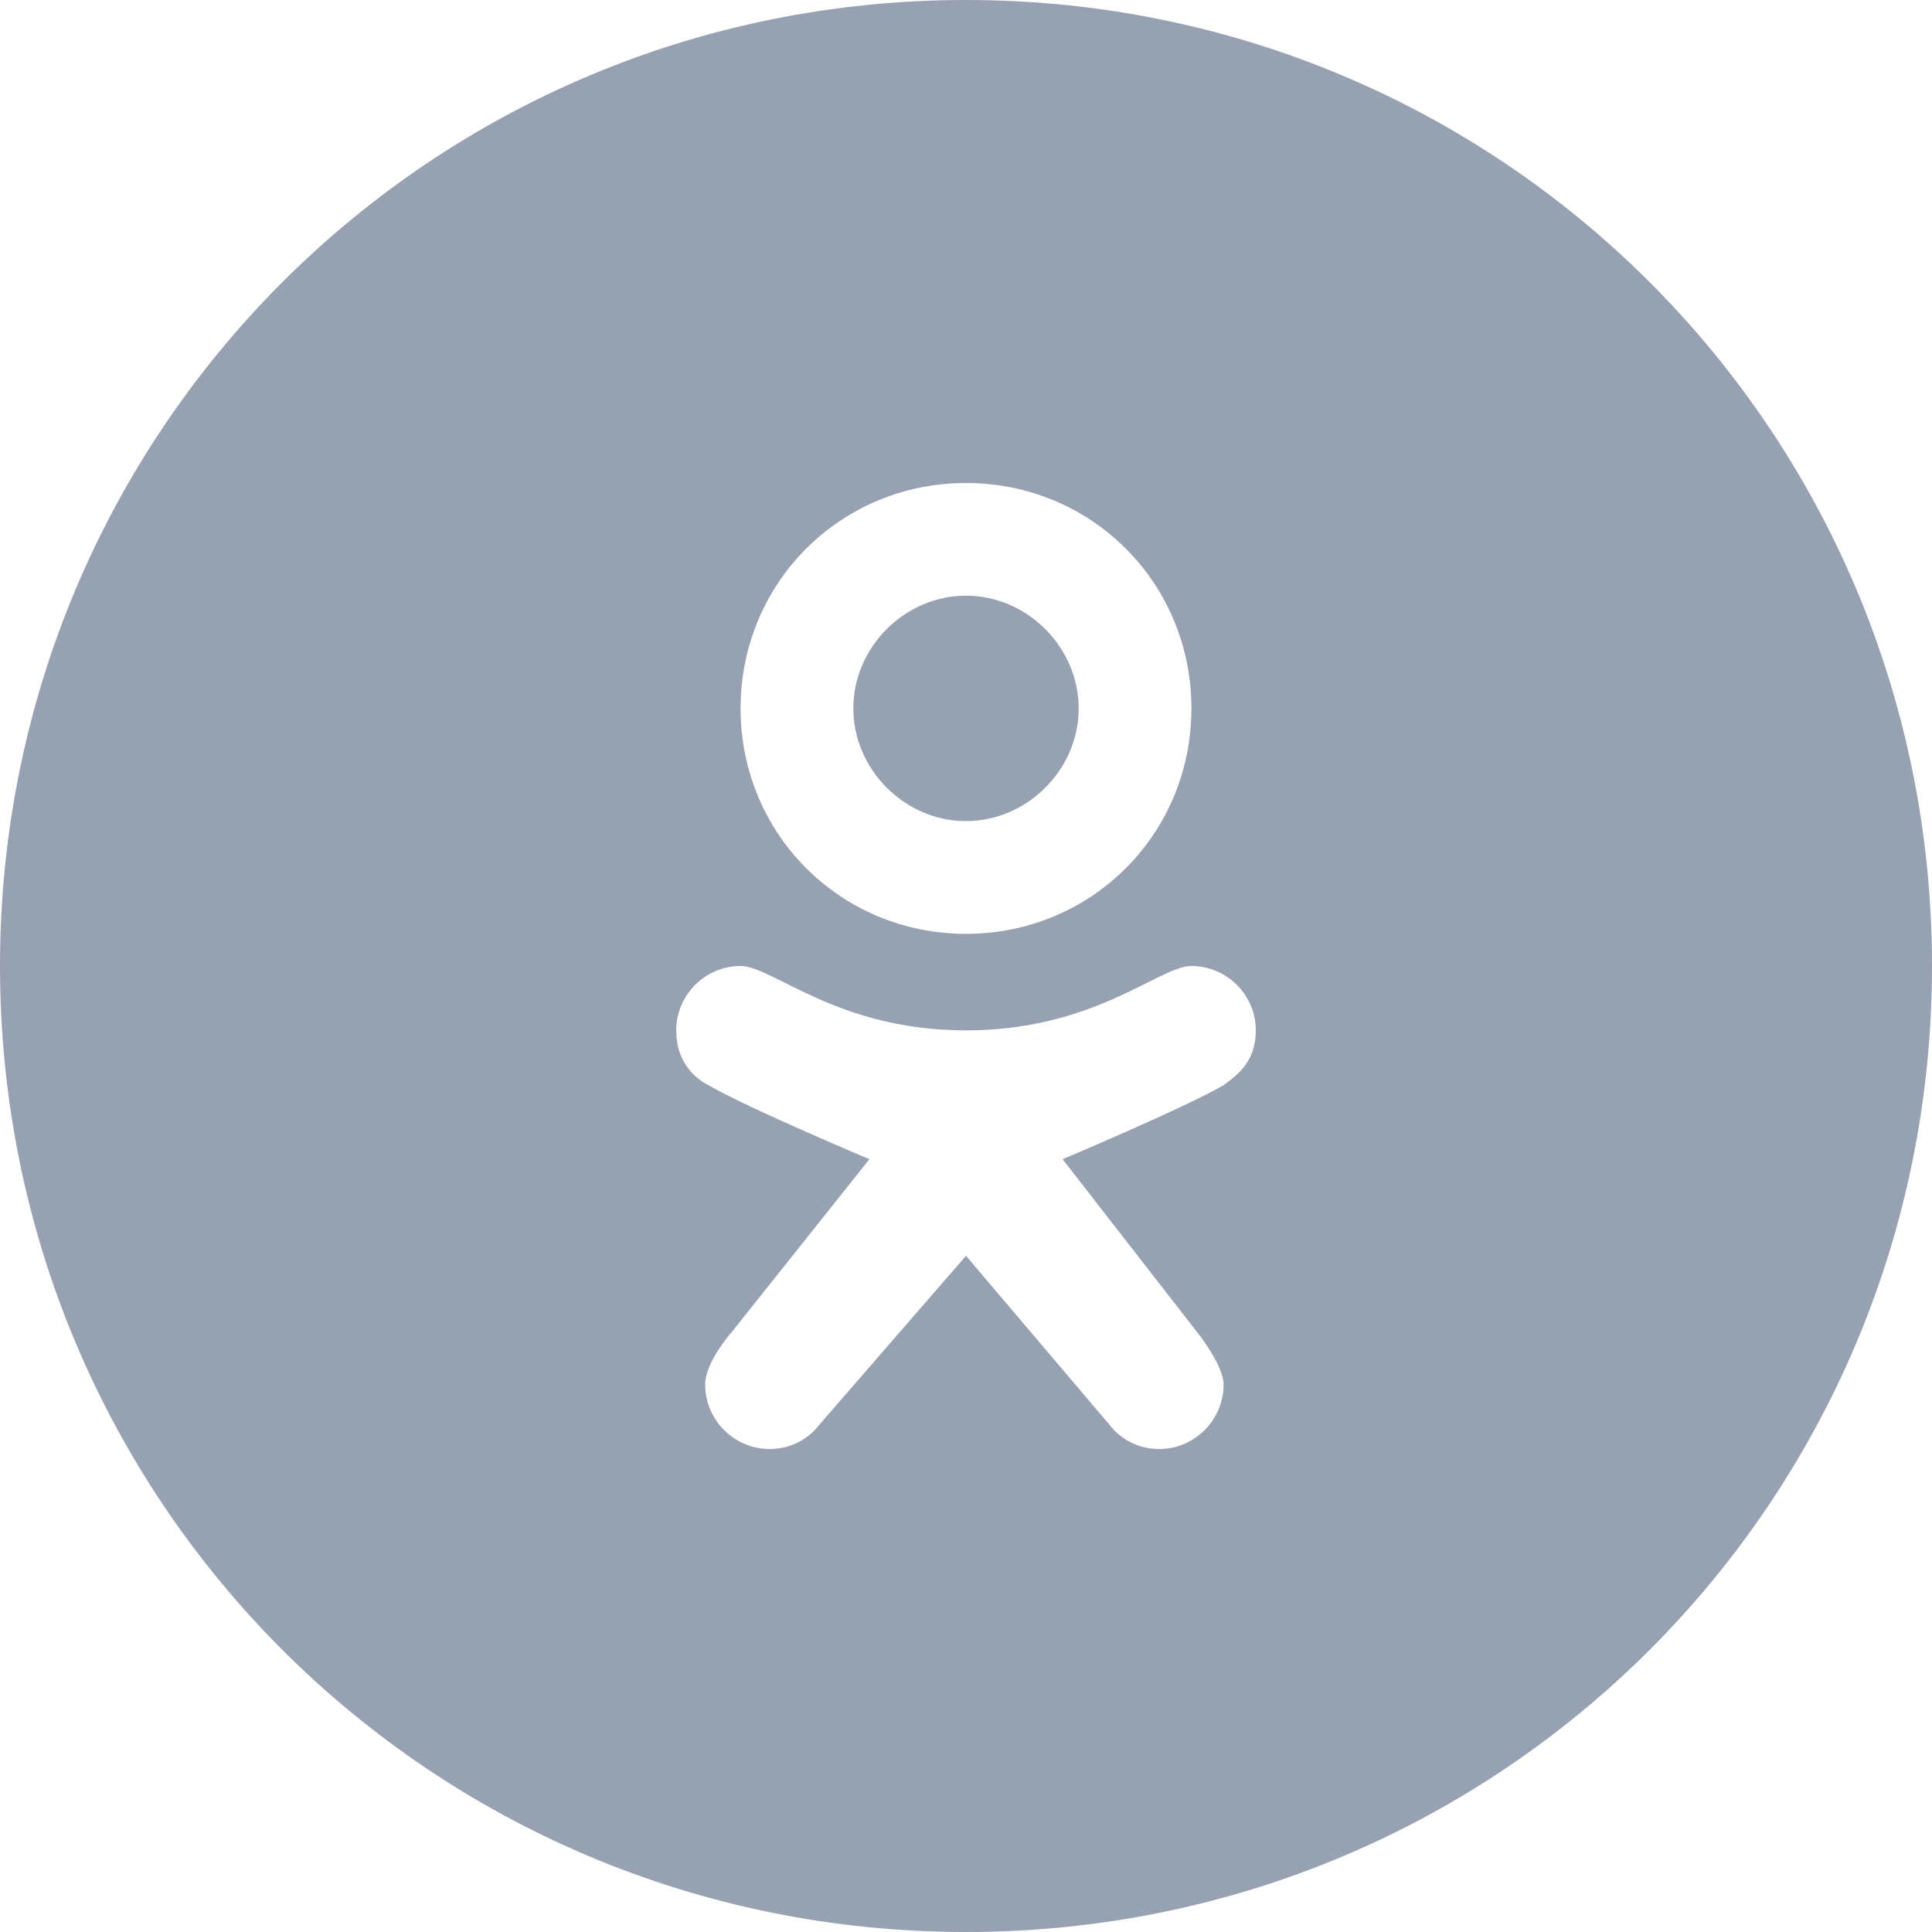 <?xml version="1.0" encoding="UTF-8"?> <svg xmlns="http://www.w3.org/2000/svg" width="40px" height="40px" viewBox="0 0 40 40"> <path fill="#96a1b1" d="M20,12.333c-1.267,0-2.333,1.066-2.333,2.333S18.733,17,20,17s2.333-1.067,2.333-2.333 S21.267,12.333,20,12.333z"></path> <path fill="#96a1b1" d="M20,0C8.917,0,0,8.917,0,20c0,11.084,8.917,20,20,20c11.084,0,20-8.916,20-20C40,8.917,31.084,0,20,0z M20,10c2.6,0,4.667,2.067,4.667,4.667c0,2.6-2.067,4.667-4.667,4.667c-2.6,0-4.667-2.067-4.667-4.667C15.333,12.067,17.4,10,20,10z M25.333,22.467C24.533,22.934,22,24,22,24l2.8,3.6c0,0,0.533,0.667,0.533,1.067C25.333,29.4,24.733,30,24,30 c-0.667,0-1-0.467-1-0.467L20,26l-3.067,3.533c0,0-0.333,0.467-1,0.467C15.2,30,14.6,29.4,14.6,28.667 c0-0.467,0.533-1.067,0.533-1.067L18,24c0,0-2.533-1.066-3.333-1.533C14.4,22.333,14,22,14,21.333C14,20.6,14.6,20,15.333,20 c0.667,0,2,1.333,4.667,1.333c2.667,0,4-1.333,4.667-1.333C25.4,20,26,20.6,26,21.333C26,22,25.6,22.267,25.333,22.467z"></path> </svg> 
